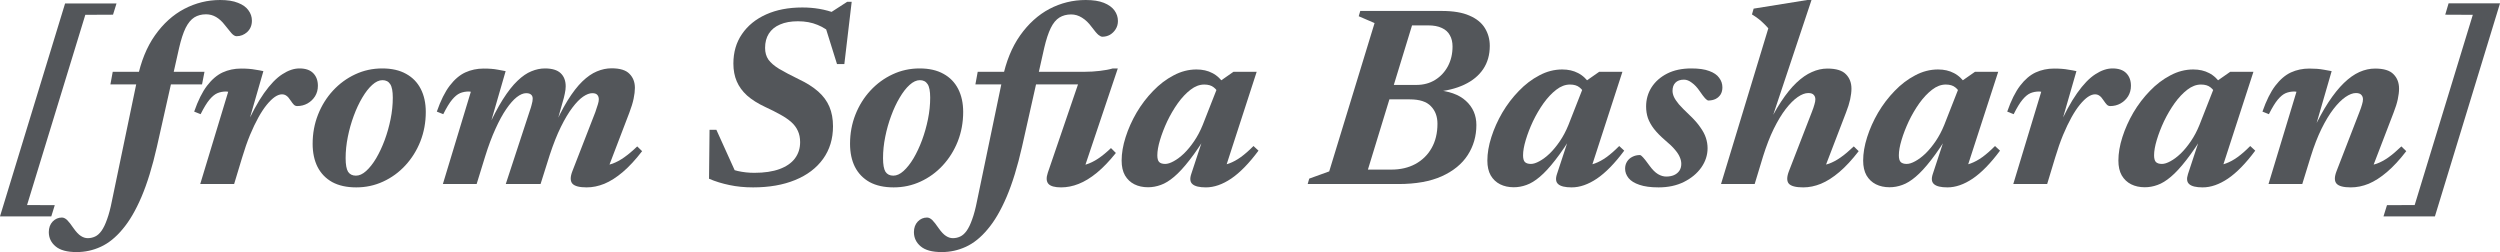<?xml version="1.0" encoding="UTF-8"?> <svg xmlns="http://www.w3.org/2000/svg" viewBox="0 0 193.988 19.56" fill="none"><path d="M193.988 0.26L188.938 16.79H184.948L185.218 15.92L187.368 15.91L191.878 1.15L189.738 1.14L189.998 0.26H193.988Z" fill="#53565A"></path><path d="M176.055 8.86L175.555 8.66C175.855 7.8 176.189 7.13 176.555 6.65C176.929 6.164 177.332 5.82 177.765 5.62C178.205 5.42 178.678 5.32 179.185 5.32C179.405 5.32 179.605 5.327 179.785 5.34C179.965 5.354 180.145 5.377 180.325 5.41C180.512 5.437 180.712 5.474 180.925 5.52L179.535 10.32L179.455 10.17C179.862 9.304 180.265 8.564 180.665 7.95C181.072 7.33 181.475 6.827 181.875 6.44C182.275 6.054 182.675 5.77 183.075 5.59C183.482 5.41 183.888 5.32 184.295 5.32C184.969 5.32 185.445 5.467 185.725 5.76C186.012 6.047 186.155 6.42 186.155 6.88C186.155 7.12 186.122 7.397 186.055 7.71C185.989 8.017 185.882 8.357 185.735 8.73L183.885 13.55L183.535 12.86C183.835 12.854 184.132 12.8 184.425 12.7C184.719 12.594 185.022 12.43 185.335 12.21C185.649 11.984 185.982 11.7 186.335 11.36L186.715 11.73C186.202 12.397 185.702 12.937 185.215 13.35C184.729 13.764 184.255 14.067 183.795 14.26C183.335 14.447 182.875 14.54 182.415 14.54C181.849 14.54 181.479 14.444 181.305 14.25C181.132 14.05 181.132 13.727 181.305 13.28L183.075 8.71C183.175 8.457 183.245 8.254 183.285 8.1C183.332 7.947 183.355 7.817 183.355 7.71C183.355 7.564 183.312 7.447 183.225 7.36C183.145 7.267 183.005 7.22 182.805 7.22C182.565 7.22 182.295 7.324 181.995 7.53C181.695 7.737 181.385 8.047 181.065 8.46C180.752 8.867 180.442 9.38 180.135 10C179.835 10.614 179.558 11.327 179.305 12.14L178.645 14.28H176.025L178.195 7.12C178.175 7.12 178.152 7.117 178.125 7.11C178.105 7.104 178.078 7.1 178.045 7.1C177.792 7.1 177.562 7.144 177.355 7.23C177.155 7.317 176.952 7.484 176.745 7.73C176.539 7.977 176.309 8.354 176.055 8.86Z" fill="#53565A"></path><path d="M169.776 13.51L170.846 10.26H171.106C170.573 11.14 170.086 11.86 169.647 12.42C169.213 12.98 168.813 13.413 168.447 13.72C168.086 14.026 167.743 14.236 167.416 14.35C167.09 14.47 166.76 14.53 166.426 14.53C166.026 14.53 165.673 14.453 165.367 14.3C165.06 14.146 164.817 13.916 164.637 13.61C164.463 13.303 164.377 12.92 164.377 12.46C164.377 11.893 164.48 11.286 164.687 10.64C164.893 9.993 165.177 9.36 165.537 8.74C165.903 8.12 166.33 7.56 166.816 7.06C167.303 6.553 167.833 6.15 168.407 5.85C168.98 5.543 169.573 5.39 170.186 5.39C170.653 5.39 171.063 5.483 171.416 5.67C171.776 5.85 172.106 6.163 172.407 6.61L171.906 7.3C171.84 7.1 171.713 6.926 171.526 6.78C171.346 6.633 171.1 6.56 170.786 6.56C170.426 6.56 170.073 6.693 169.726 6.96C169.38 7.226 169.05 7.576 168.737 8.01C168.43 8.443 168.156 8.91 167.916 9.41C167.683 9.91 167.496 10.393 167.356 10.86C167.216 11.326 167.146 11.723 167.146 12.05C167.146 12.296 167.193 12.47 167.286 12.57C167.386 12.67 167.543 12.72 167.756 12.72C167.943 12.72 168.163 12.65 168.417 12.51C168.677 12.37 168.943 12.17 169.217 11.91C169.49 11.643 169.753 11.323 170.006 10.95C170.26 10.576 170.48 10.16 170.666 9.7L171.996 6.31L173.057 5.57H174.856L172.266 13.55L171.886 12.85C172.16 12.843 172.44 12.786 172.727 12.68C173.02 12.573 173.32 12.41 173.627 12.19C173.94 11.963 174.266 11.676 174.606 11.33L174.996 11.69C174.263 12.676 173.557 13.4 172.877 13.86C172.203 14.313 171.55 14.54 170.916 14.54C170.41 14.54 170.063 14.456 169.876 14.29C169.69 14.13 169.657 13.87 169.776 13.51Z" fill="#53565A"></path><path d="M158.39 7.12C158.37 7.12 158.347 7.116 158.32 7.11C158.3 7.103 158.274 7.1 158.24 7.1C157.987 7.1 157.757 7.143 157.55 7.23C157.35 7.316 157.147 7.483 156.941 7.73C156.734 7.976 156.504 8.353 156.251 8.86L155.751 8.66C156.051 7.8 156.384 7.13 156.751 6.65C157.124 6.163 157.527 5.82 157.96 5.62C158.4 5.42 158.874 5.32 159.38 5.32C159.601 5.32 159.801 5.326 159.981 5.34C160.161 5.353 160.341 5.376 160.521 5.41C160.707 5.436 160.907 5.473 161.121 5.52L159.781 10.17L159.681 9.98C160.194 8.826 160.691 7.91 161.171 7.23C161.657 6.543 162.13 6.053 162.59 5.76C163.05 5.46 163.494 5.31 163.921 5.31C164.394 5.31 164.751 5.433 164.991 5.68C165.231 5.926 165.351 6.253 165.351 6.66C165.351 6.96 165.277 7.23 165.131 7.47C164.984 7.703 164.787 7.89 164.541 8.03C164.301 8.163 164.034 8.23 163.741 8.23C163.647 8.23 163.564 8.196 163.49 8.13C163.417 8.056 163.327 7.94 163.22 7.78C163.114 7.613 163.01 7.496 162.91 7.43C162.81 7.356 162.694 7.32 162.56 7.32C162.394 7.32 162.21 7.386 162.01 7.52C161.817 7.653 161.61 7.853 161.391 8.12C161.177 8.38 160.961 8.706 160.741 9.1C160.521 9.493 160.301 9.953 160.081 10.48C159.867 11 159.664 11.583 159.47 12.23L158.85 14.28H156.221L158.39 7.12Z" fill="#53565A"></path><path d="M149.972 13.51L151.042 10.26H151.302C150.768 11.14 150.282 11.86 149.842 12.42C149.408 12.98 149.008 13.413 148.642 13.72C148.282 14.026 147.938 14.236 147.612 14.35C147.285 14.47 146.955 14.53 146.622 14.53C146.222 14.53 145.868 14.453 145.562 14.3C145.255 14.146 145.012 13.916 144.832 13.61C144.659 13.303 144.572 12.92 144.572 12.46C144.572 11.893 144.675 11.286 144.882 10.64C145.088 9.993 145.372 9.36 145.732 8.74C146.098 8.12 146.525 7.56 147.012 7.06C147.498 6.553 148.029 6.15 148.602 5.85C149.175 5.543 149.768 5.39 150.382 5.39C150.848 5.39 151.258 5.483 151.612 5.67C151.972 5.85 152.302 6.163 152.602 6.61L152.102 7.3C152.035 7.1 151.908 6.926 151.722 6.78C151.542 6.633 151.295 6.56 150.982 6.56C150.622 6.56 150.268 6.693 149.922 6.96C149.575 7.226 149.245 7.576 148.932 8.01C148.625 8.443 148.352 8.91 148.112 9.41C147.878 9.91 147.692 10.393 147.552 10.86C147.412 11.326 147.342 11.723 147.342 12.05C147.342 12.296 147.388 12.47 147.482 12.57C147.582 12.67 147.738 12.72 147.952 12.72C148.139 12.72 148.359 12.65 148.612 12.51C148.872 12.37 149.138 12.17 149.412 11.91C149.685 11.643 149.948 11.323 150.202 10.95C150.455 10.576 150.675 10.16 150.862 9.7L152.192 6.31L153.252 5.57H155.052L152.462 13.55L152.082 12.85C152.355 12.843 152.635 12.786 152.922 12.68C153.215 12.573 153.515 12.41 153.822 12.19C154.135 11.963 154.462 11.676 154.802 11.33L155.192 11.69C154.458 12.676 153.752 13.4 153.072 13.86C152.399 14.313 151.745 14.54 151.112 14.54C150.605 14.54 150.258 14.456 150.072 14.29C149.885 14.13 149.852 13.87 149.972 13.51Z" fill="#53565A"></path><path d="M136.803 12.14L136.154 14.28H133.543L137.213 2.2C137.093 2.06 136.97 1.93 136.843 1.81C136.723 1.69 136.59 1.573 136.444 1.46C136.297 1.347 136.13 1.233 135.944 1.12L136.074 0.67L140.234 0H140.564L137.143 10.26L137.013 10.08C137.407 9.22 137.803 8.49 138.203 7.89C138.603 7.283 139 6.793 139.394 6.42C139.794 6.04 140.194 5.763 140.594 5.59C140.993 5.41 141.393 5.32 141.793 5.32C142.473 5.32 142.953 5.467 143.233 5.76C143.52 6.047 143.664 6.42 143.664 6.88C143.664 7.12 143.63 7.397 143.564 7.71C143.497 8.017 143.39 8.357 143.243 8.73L141.393 13.55L141.033 12.86C141.333 12.853 141.63 12.8 141.923 12.7C142.217 12.593 142.52 12.43 142.833 12.21C143.153 11.983 143.49 11.7 143.844 11.36L144.224 11.73C143.71 12.397 143.21 12.937 142.723 13.35C142.237 13.763 141.76 14.067 141.293 14.26C140.833 14.447 140.377 14.54 139.924 14.54C139.35 14.54 138.977 14.443 138.803 14.25C138.637 14.05 138.64 13.727 138.813 13.28L140.584 8.71C140.684 8.457 140.753 8.253 140.793 8.1C140.84 7.947 140.863 7.817 140.863 7.71C140.863 7.563 140.82 7.447 140.733 7.36C140.654 7.267 140.514 7.22 140.314 7.22C140.067 7.22 139.794 7.323 139.494 7.53C139.193 7.737 138.883 8.047 138.563 8.46C138.25 8.867 137.94 9.38 137.633 10C137.333 10.613 137.057 11.327 136.803 12.14Z" fill="#53565A"></path><path d="M127.26 12.03C127.327 12.05 127.407 12.113 127.5 12.22C127.6 12.326 127.764 12.536 127.99 12.85C128.217 13.163 128.437 13.383 128.65 13.51C128.863 13.636 129.077 13.7 129.29 13.7C129.517 13.7 129.717 13.663 129.89 13.59C130.07 13.51 130.21 13.396 130.31 13.25C130.41 13.103 130.46 12.926 130.46 12.72C130.46 12.546 130.423 12.376 130.35 12.21C130.283 12.036 130.16 11.843 129.98 11.63C129.8 11.41 129.533 11.153 129.18 10.86C128.833 10.56 128.553 10.273 128.34 10C128.127 9.72 127.97 9.44 127.87 9.16C127.777 8.88 127.73 8.58 127.73 8.26C127.73 7.72 127.87 7.226 128.15 6.78C128.437 6.333 128.84 5.976 129.36 5.71C129.887 5.443 130.513 5.31 131.24 5.31C131.82 5.31 132.284 5.376 132.63 5.51C132.983 5.636 133.24 5.813 133.4 6.04C133.567 6.26 133.65 6.506 133.65 6.78C133.65 6.993 133.603 7.176 133.51 7.33C133.417 7.476 133.287 7.593 133.12 7.68C132.953 7.76 132.757 7.8 132.53 7.8C132.477 7.78 132.4 7.72 132.3 7.62C132.207 7.52 132.067 7.333 131.88 7.06C131.694 6.786 131.494 6.573 131.28 6.42C131.073 6.26 130.87 6.18 130.67 6.18C130.377 6.18 130.153 6.26 130 6.42C129.853 6.573 129.78 6.783 129.78 7.05C129.78 7.196 129.817 7.353 129.89 7.52C129.963 7.68 130.093 7.873 130.28 8.1C130.473 8.32 130.747 8.596 131.1 8.93C131.453 9.263 131.73 9.576 131.93 9.87C132.137 10.156 132.284 10.433 132.37 10.7C132.457 10.966 132.5 11.233 132.5 11.5C132.5 12.033 132.337 12.533 132.01 13C131.684 13.46 131.233 13.833 130.66 14.12C130.093 14.4 129.44 14.54 128.7 14.54C128.087 14.54 127.59 14.473 127.21 14.34C126.83 14.213 126.55 14.04 126.37 13.82C126.19 13.593 126.1 13.35 126.1 13.09C126.1 12.883 126.15 12.7 126.25 12.54C126.35 12.38 126.487 12.256 126.66 12.17C126.84 12.076 127.04 12.03 127.26 12.03Z" fill="#53565A"></path><path d="M120.812 13.51L121.882 10.26H122.142C121.608 11.14 121.122 11.86 120.682 12.42C120.248 12.98 119.848 13.413 119.482 13.72C119.122 14.026 118.778 14.236 118.452 14.35C118.125 14.47 117.795 14.53 117.462 14.53C117.062 14.53 116.708 14.453 116.402 14.3C116.095 14.146 115.852 13.916 115.672 13.61C115.498 13.303 115.412 12.92 115.412 12.46C115.412 11.893 115.515 11.286 115.722 10.64C115.928 9.993 116.212 9.36 116.572 8.74C116.938 8.12 117.365 7.56 117.852 7.06C118.338 6.553 118.868 6.15 119.442 5.85C120.015 5.543 120.608 5.39 121.222 5.39C121.688 5.39 122.098 5.483 122.452 5.67C122.812 5.85 123.142 6.163 123.442 6.61L122.942 7.3C122.875 7.1 122.748 6.926 122.562 6.78C122.382 6.633 122.135 6.56 121.822 6.56C121.462 6.56 121.108 6.693 120.762 6.96C120.415 7.226 120.085 7.576 119.772 8.01C119.465 8.443 119.192 8.91 118.952 9.41C118.718 9.91 118.532 10.393 118.392 10.86C118.252 11.326 118.182 11.723 118.182 12.05C118.182 12.296 118.228 12.47 118.322 12.57C118.422 12.67 118.578 12.72 118.792 12.72C118.978 12.72 119.198 12.65 119.452 12.51C119.712 12.37 119.978 12.17 120.252 11.91C120.525 11.643 120.788 11.323 121.042 10.95C121.295 10.576 121.515 10.16 121.702 9.7L123.032 6.31L124.092 5.57H125.892L123.302 13.55L122.922 12.85C123.195 12.843 123.475 12.786 123.762 12.68C124.055 12.573 124.355 12.41 124.662 12.19C124.975 11.963 125.302 11.676 125.642 11.33L126.032 11.69C125.298 12.676 124.592 13.4 123.912 13.86C123.238 14.313 122.585 14.54 121.952 14.54C121.445 14.54 121.098 14.456 120.912 14.29C120.725 14.13 120.692 13.87 120.812 13.51Z" fill="#53565A"></path><path d="M108.12 1.97L108.69 0.85H111.88C112.767 0.85 113.48 0.97 114.02 1.21C114.567 1.443 114.967 1.766 115.22 2.18C115.474 2.593 115.6 3.053 115.6 3.56C115.6 4.253 115.43 4.853 115.09 5.36C114.75 5.866 114.26 6.27 113.62 6.57C112.987 6.87 112.23 7.056 111.35 7.13L111.32 6.98C112.4 7.046 113.21 7.33 113.75 7.83C114.29 8.323 114.56 8.946 114.56 9.7C114.56 10.56 114.337 11.336 113.89 12.03C113.444 12.723 112.77 13.273 111.87 13.68C110.977 14.08 109.857 14.28 108.51 14.28H104.59L104.78 13.16H107.96C108.667 13.16 109.287 13.016 109.82 12.73C110.36 12.436 110.78 12.026 111.08 11.5C111.387 10.966 111.54 10.333 111.54 9.6C111.54 9.04 111.37 8.586 111.03 8.24C110.697 7.886 110.15 7.71 109.39 7.71H106.39L106.78 6.59H109.9C110.454 6.59 110.94 6.46 111.36 6.2C111.78 5.94 112.11 5.586 112.35 5.14C112.59 4.686 112.71 4.176 112.71 3.61C112.71 3.263 112.64 2.97 112.5 2.73C112.367 2.483 112.16 2.296 111.88 2.17C111.6 2.036 111.247 1.97 110.82 1.97H108.12ZM106.66 1.79L105.43 1.26L105.55 0.85H109.91L105.8 14.28H101.47L101.59 13.86L103.14 13.3L106.66 1.79Z" fill="#53565A"></path><path d="M92.433 13.51L93.503 10.26H93.763C93.229 11.14 92.743 11.86 92.303 12.42C91.869 12.98 91.469 13.413 91.103 13.72C90.743 14.026 90.399 14.236 90.073 14.35C89.746 14.47 89.416 14.53 89.083 14.53C88.683 14.53 88.329 14.453 88.023 14.3C87.716 14.146 87.473 13.916 87.293 13.61C87.119 13.303 87.033 12.92 87.033 12.46C87.033 11.893 87.136 11.286 87.343 10.64C87.549 9.993 87.833 9.36 88.193 8.74C88.559 8.12 88.986 7.56 89.473 7.06C89.959 6.553 90.489 6.15 91.063 5.85C91.636 5.543 92.229 5.39 92.843 5.39C93.309 5.39 93.719 5.483 94.073 5.67C94.433 5.85 94.763 6.163 95.063 6.61L94.563 7.3C94.496 7.1 94.369 6.926 94.183 6.78C94.003 6.633 93.756 6.56 93.443 6.56C93.083 6.56 92.729 6.693 92.383 6.96C92.036 7.226 91.706 7.576 91.393 8.01C91.086 8.443 90.813 8.91 90.573 9.41C90.339 9.91 90.153 10.393 90.013 10.86C89.873 11.326 89.803 11.723 89.803 12.05C89.803 12.296 89.849 12.47 89.943 12.57C90.043 12.67 90.199 12.72 90.413 12.72C90.599 12.72 90.819 12.65 91.073 12.51C91.333 12.37 91.599 12.17 91.873 11.91C92.146 11.643 92.409 11.323 92.663 10.95C92.916 10.576 93.136 10.16 93.323 9.7L94.653 6.31L95.713 5.57H97.513L94.923 13.55L94.543 12.85C94.816 12.843 95.096 12.786 95.383 12.68C95.676 12.573 95.976 12.41 96.283 12.19C96.596 11.963 96.923 11.676 97.263 11.33L97.653 11.69C96.919 12.676 96.213 13.4 95.533 13.86C94.859 14.313 94.206 14.54 93.573 14.54C93.066 14.54 92.719 14.456 92.533 14.29C92.346 14.13 92.313 13.87 92.433 13.51Z" fill="#53565A"></path><path d="M75.686 6.55L75.866 5.57H84.186C84.566 5.57 84.953 5.547 85.346 5.5C85.746 5.453 86.079 5.39 86.346 5.31H86.736L83.966 13.55L83.346 12.88C83.673 12.893 83.986 12.853 84.286 12.76C84.586 12.667 84.893 12.517 85.206 12.31C85.526 12.097 85.859 11.823 86.206 11.49L86.586 11.87C86.079 12.503 85.586 13.017 85.106 13.41C84.626 13.803 84.156 14.09 83.696 14.27C83.243 14.45 82.789 14.54 82.336 14.54C81.849 14.54 81.523 14.45 81.356 14.27C81.189 14.083 81.173 13.793 81.306 13.4L83.716 6.35L84.506 6.55H75.686ZM79.306 11.38C78.953 12.933 78.553 14.233 78.106 15.28C77.659 16.327 77.169 17.163 76.636 17.79C76.109 18.423 75.546 18.877 74.946 19.15C74.353 19.423 73.729 19.56 73.076 19.56C72.336 19.56 71.793 19.413 71.446 19.12C71.093 18.827 70.916 18.457 70.916 18.01C70.916 17.677 71.016 17.403 71.216 17.19C71.416 16.983 71.656 16.88 71.936 16.88C72.063 16.88 72.196 16.943 72.336 17.07C72.469 17.203 72.636 17.417 72.836 17.71C73.043 18.003 73.233 18.203 73.406 18.31C73.579 18.423 73.756 18.48 73.936 18.48C74.143 18.48 74.336 18.437 74.516 18.35C74.689 18.27 74.853 18.123 75.006 17.91C75.159 17.697 75.303 17.4 75.436 17.02C75.576 16.64 75.703 16.16 75.816 15.58L77.786 6.12C78.059 4.78 78.516 3.657 79.156 2.75C79.803 1.837 80.563 1.15 81.436 0.69C82.316 0.23 83.253 0 84.246 0C84.819 0 85.289 0.073 85.656 0.22C86.023 0.367 86.296 0.563 86.476 0.81C86.656 1.057 86.746 1.33 86.746 1.63C86.746 1.87 86.686 2.083 86.566 2.27C86.453 2.45 86.306 2.593 86.126 2.7C85.946 2.8 85.749 2.85 85.536 2.85C85.456 2.85 85.356 2.803 85.236 2.71C85.116 2.61 84.939 2.403 84.706 2.09C84.479 1.777 84.229 1.537 83.956 1.37C83.689 1.203 83.409 1.12 83.116 1.12C82.769 1.12 82.466 1.2 82.206 1.36C81.946 1.52 81.723 1.79 81.536 2.17C81.349 2.55 81.179 3.067 81.026 3.72L79.306 11.38Z" fill="#53565A"></path><path d="M71.358 5.31C72.092 5.31 72.709 5.45 73.209 5.73C73.709 6.003 74.089 6.393 74.349 6.9C74.608 7.406 74.738 8.003 74.738 8.69C74.738 9.496 74.598 10.256 74.319 10.97C74.039 11.676 73.649 12.3 73.149 12.84C72.655 13.373 72.082 13.79 71.428 14.09C70.782 14.39 70.085 14.54 69.339 14.54C68.605 14.54 67.985 14.403 67.478 14.13C66.978 13.85 66.598 13.456 66.338 12.95C66.085 12.443 65.959 11.846 65.959 11.16C65.959 10.353 66.099 9.596 66.378 8.89C66.658 8.183 67.045 7.563 67.538 7.03C68.038 6.49 68.612 6.07 69.259 5.77C69.912 5.463 70.612 5.31 71.358 5.31ZM69.319 13.63C69.579 13.63 69.842 13.51 70.109 13.27C70.382 13.023 70.642 12.693 70.888 12.28C71.135 11.86 71.355 11.39 71.548 10.87C71.742 10.343 71.895 9.8 72.008 9.24C72.122 8.673 72.178 8.12 72.178 7.58C72.178 7.08 72.112 6.73 71.978 6.53C71.845 6.323 71.645 6.22 71.378 6.22C71.118 6.22 70.852 6.343 70.578 6.59C70.312 6.83 70.055 7.16 69.809 7.58C69.562 7.993 69.342 8.463 69.149 8.99C68.955 9.51 68.802 10.053 68.689 10.62C68.575 11.18 68.519 11.73 68.519 12.27C68.519 12.77 68.582 13.123 68.709 13.33C68.842 13.53 69.045 13.63 69.319 13.63Z" fill="#53565A"></path><path d="M64.657 2.74C64.297 2.38 63.89 2.11 63.437 1.93C62.99 1.743 62.483 1.65 61.917 1.65C61.37 1.65 60.907 1.733 60.527 1.9C60.147 2.06 59.857 2.296 59.657 2.61C59.463 2.916 59.367 3.286 59.367 3.72C59.367 4.073 59.453 4.376 59.627 4.63C59.807 4.876 60.087 5.116 60.467 5.35C60.853 5.576 61.353 5.84 61.967 6.14C62.587 6.433 63.093 6.753 63.487 7.1C63.88 7.446 64.17 7.84 64.357 8.28C64.543 8.72 64.637 9.226 64.637 9.8C64.637 10.773 64.38 11.616 63.867 12.33C63.353 13.043 62.63 13.59 61.697 13.97C60.77 14.35 59.683 14.54 58.437 14.54C57.777 14.54 57.167 14.48 56.607 14.36C56.047 14.246 55.517 14.083 55.017 13.87L55.057 10.07H55.587L57.297 13.85L55.967 12.83C56.407 13.023 56.833 13.17 57.247 13.27C57.66 13.363 58.086 13.41 58.527 13.41C59.307 13.41 59.96 13.313 60.487 13.12C61.013 12.926 61.41 12.653 61.677 12.3C61.95 11.94 62.086 11.516 62.086 11.03C62.086 10.696 62.027 10.403 61.907 10.15C61.793 9.896 61.623 9.67 61.397 9.47C61.17 9.27 60.887 9.076 60.547 8.89C60.213 8.703 59.83 8.51 59.397 8.31C58.81 8.036 58.333 7.736 57.966 7.41C57.607 7.083 57.34 6.716 57.167 6.31C56.993 5.903 56.907 5.443 56.907 4.93C56.907 4.05 57.13 3.286 57.577 2.64C58.023 1.986 58.647 1.48 59.447 1.12C60.247 0.76 61.183 0.58 62.256 0.58C62.717 0.58 63.16 0.616 63.587 0.69C64.013 0.763 64.44 0.88 64.867 1.04L64.377 1.02L65.737 0.14H66.087L65.517 4.97H64.947L63.847 1.45L64.657 2.74Z" fill="#53565A"></path><path d="M46.995 13.55L46.635 12.86C46.942 12.853 47.238 12.8 47.525 12.7C47.818 12.593 48.122 12.43 48.435 12.21C48.755 11.983 49.092 11.7 49.445 11.36L49.825 11.73C49.312 12.396 48.812 12.936 48.325 13.35C47.838 13.763 47.362 14.066 46.895 14.26C46.435 14.446 45.978 14.54 45.525 14.54C44.958 14.54 44.588 14.443 44.415 14.25C44.242 14.05 44.242 13.726 44.415 13.28L46.195 8.7C46.288 8.44 46.355 8.236 46.395 8.09C46.442 7.943 46.465 7.816 46.465 7.71C46.465 7.563 46.425 7.446 46.345 7.36C46.272 7.273 46.142 7.23 45.955 7.23C45.748 7.23 45.512 7.32 45.245 7.5C44.985 7.68 44.708 7.963 44.415 8.35C44.122 8.736 43.825 9.233 43.525 9.84C43.225 10.446 42.935 11.176 42.655 12.03L41.945 14.28H39.245L41.115 8.58C41.175 8.413 41.218 8.273 41.245 8.16C41.278 8.046 41.302 7.95 41.315 7.87C41.328 7.79 41.335 7.72 41.335 7.66C41.335 7.513 41.292 7.406 41.205 7.34C41.125 7.266 40.998 7.23 40.825 7.23C40.605 7.23 40.362 7.333 40.095 7.54C39.835 7.746 39.565 8.053 39.285 8.46C39.005 8.866 38.725 9.38 38.445 10C38.165 10.613 37.898 11.326 37.645 12.14L36.985 14.28H34.365L36.535 7.12C36.515 7.12 36.492 7.116 36.465 7.11C36.445 7.103 36.418 7.1 36.385 7.1C36.132 7.1 35.902 7.143 35.695 7.23C35.495 7.316 35.292 7.483 35.085 7.73C34.878 7.976 34.648 8.353 34.395 8.86L33.895 8.66C34.195 7.8 34.528 7.13 34.895 6.65C35.268 6.163 35.672 5.82 36.105 5.62C36.545 5.42 37.018 5.32 37.525 5.32C37.745 5.32 37.942 5.326 38.115 5.34C38.295 5.353 38.472 5.376 38.645 5.41C38.825 5.436 39.022 5.473 39.235 5.52L37.875 10.22L37.795 10.05C38.222 9.11 38.628 8.333 39.015 7.72C39.408 7.1 39.788 6.616 40.155 6.27C40.522 5.916 40.882 5.67 41.235 5.53C41.588 5.383 41.938 5.31 42.285 5.31C42.838 5.31 43.245 5.433 43.505 5.68C43.765 5.926 43.895 6.266 43.895 6.7C43.895 6.866 43.872 7.056 43.825 7.27C43.785 7.476 43.725 7.71 43.645 7.97L43.025 10.18H42.835C43.248 9.226 43.648 8.436 44.035 7.81C44.428 7.176 44.812 6.68 45.185 6.32C45.565 5.953 45.942 5.693 46.315 5.54C46.695 5.38 47.075 5.3 47.455 5.3C48.108 5.3 48.572 5.443 48.845 5.73C49.125 6.01 49.265 6.373 49.265 6.82C49.265 7.06 49.232 7.34 49.165 7.66C49.098 7.98 48.988 8.34 48.835 8.74L46.995 13.55Z" fill="#53565A"></path><path d="M29.659 5.31C30.393 5.31 31.009 5.45 31.509 5.73C32.009 6.003 32.389 6.393 32.649 6.9C32.909 7.406 33.039 8.003 33.039 8.69C33.039 9.496 32.899 10.256 32.619 10.97C32.339 11.676 31.949 12.3 31.449 12.84C30.956 13.373 30.383 13.79 29.729 14.09C29.082 14.39 28.386 14.54 27.639 14.54C26.906 14.54 26.286 14.403 25.779 14.13C25.279 13.85 24.899 13.456 24.639 12.95C24.386 12.443 24.259 11.846 24.259 11.16C24.259 10.353 24.399 9.596 24.679 8.89C24.959 8.183 25.346 7.563 25.839 7.03C26.339 6.49 26.913 6.07 27.559 5.77C28.213 5.463 28.913 5.31 29.659 5.31ZM27.619 13.63C27.879 13.63 28.143 13.51 28.409 13.27C28.683 13.023 28.943 12.693 29.189 12.28C29.436 11.86 29.656 11.39 29.849 10.87C30.043 10.343 30.196 9.8 30.309 9.24C30.423 8.673 30.479 8.12 30.479 7.58C30.479 7.08 30.413 6.73 30.279 6.53C30.146 6.323 29.946 6.22 29.679 6.22C29.419 6.22 29.152 6.343 28.879 6.59C28.613 6.83 28.356 7.16 28.109 7.58C27.863 7.993 27.643 8.463 27.449 8.99C27.256 9.51 27.103 10.053 26.989 10.62C26.876 11.18 26.819 11.73 26.819 12.27C26.819 12.77 26.883 13.123 27.009 13.33C27.143 13.53 27.346 13.63 27.619 13.63Z" fill="#53565A"></path><path d="M17.707 7.12C17.687 7.12 17.664 7.116 17.637 7.11C17.617 7.103 17.59 7.1 17.557 7.1C17.304 7.1 17.074 7.143 16.867 7.23C16.667 7.316 16.464 7.483 16.257 7.73C16.05 7.976 15.82 8.353 15.567 8.86L15.067 8.66C15.367 7.8 15.7 7.13 16.067 6.65C16.44 6.163 16.844 5.82 17.277 5.62C17.717 5.42 18.19 5.32 18.697 5.32C18.917 5.32 19.117 5.326 19.297 5.34C19.477 5.353 19.657 5.376 19.837 5.41C20.024 5.436 20.224 5.473 20.437 5.52L19.097 10.17L18.997 9.98C19.51 8.826 20.007 7.91 20.487 7.23C20.974 6.543 21.447 6.053 21.907 5.76C22.367 5.46 22.81 5.31 23.237 5.31C23.71 5.31 24.067 5.433 24.307 5.68C24.547 5.926 24.667 6.253 24.667 6.66C24.667 6.96 24.594 7.23 24.447 7.47C24.3 7.703 24.104 7.89 23.857 8.03C23.617 8.163 23.35 8.23 23.057 8.23C22.964 8.23 22.88 8.196 22.807 8.13C22.734 8.056 22.644 7.94 22.537 7.78C22.43 7.613 22.327 7.496 22.227 7.43C22.127 7.356 22.01 7.32 21.877 7.32C21.71 7.32 21.527 7.386 21.327 7.52C21.134 7.653 20.927 7.853 20.707 8.12C20.494 8.38 20.277 8.706 20.057 9.1C19.837 9.493 19.617 9.953 19.397 10.48C19.184 11 18.98 11.583 18.787 12.23L18.167 14.28H15.537L17.707 7.12Z" fill="#53565A"></path><path d="M8.567 6.55L8.747 5.57H15.867L15.677 6.55H8.567ZM12.177 11.38C11.824 12.933 11.424 14.233 10.977 15.28C10.53 16.327 10.04 17.163 9.507 17.79C8.98 18.423 8.417 18.877 7.817 19.15C7.224 19.423 6.6 19.56 5.947 19.56C5.207 19.56 4.664 19.413 4.317 19.12C3.964 18.827 3.787 18.457 3.787 18.01C3.787 17.677 3.887 17.403 4.087 17.19C4.287 16.983 4.527 16.88 4.807 16.88C4.934 16.88 5.067 16.943 5.207 17.07C5.34 17.203 5.507 17.417 5.707 17.71C5.914 18.003 6.104 18.203 6.277 18.31C6.45 18.423 6.627 18.48 6.807 18.48C7.014 18.48 7.207 18.437 7.387 18.35C7.56 18.27 7.724 18.123 7.877 17.91C8.03 17.697 8.174 17.4 8.307 17.02C8.447 16.64 8.574 16.16 8.687 15.58L10.657 6.12C10.93 4.773 11.387 3.647 12.027 2.74C12.667 1.833 13.424 1.15 14.297 0.69C15.177 0.23 16.107 0 17.087 0C17.647 0 18.107 0.073 18.467 0.22C18.834 0.36 19.104 0.553 19.277 0.8C19.457 1.04 19.547 1.307 19.547 1.6C19.547 1.96 19.427 2.253 19.187 2.48C18.947 2.7 18.67 2.81 18.357 2.81C18.23 2.81 18.094 2.727 17.947 2.56C17.8 2.387 17.627 2.173 17.427 1.92C17.227 1.66 17.007 1.46 16.767 1.32C16.527 1.18 16.267 1.11 15.987 1.11C15.64 1.11 15.337 1.19 15.077 1.35C14.824 1.51 14.6 1.78 14.407 2.16C14.22 2.54 14.05 3.06 13.897 3.72L12.177 11.38Z" fill="#53565A"></path><path d="M0 16.79L5.05 0.27H9.04L8.77 1.14L6.62 1.15L2.1 15.91L4.25 15.92L3.98 16.79H0Z" fill="#53565A"></path></svg> 